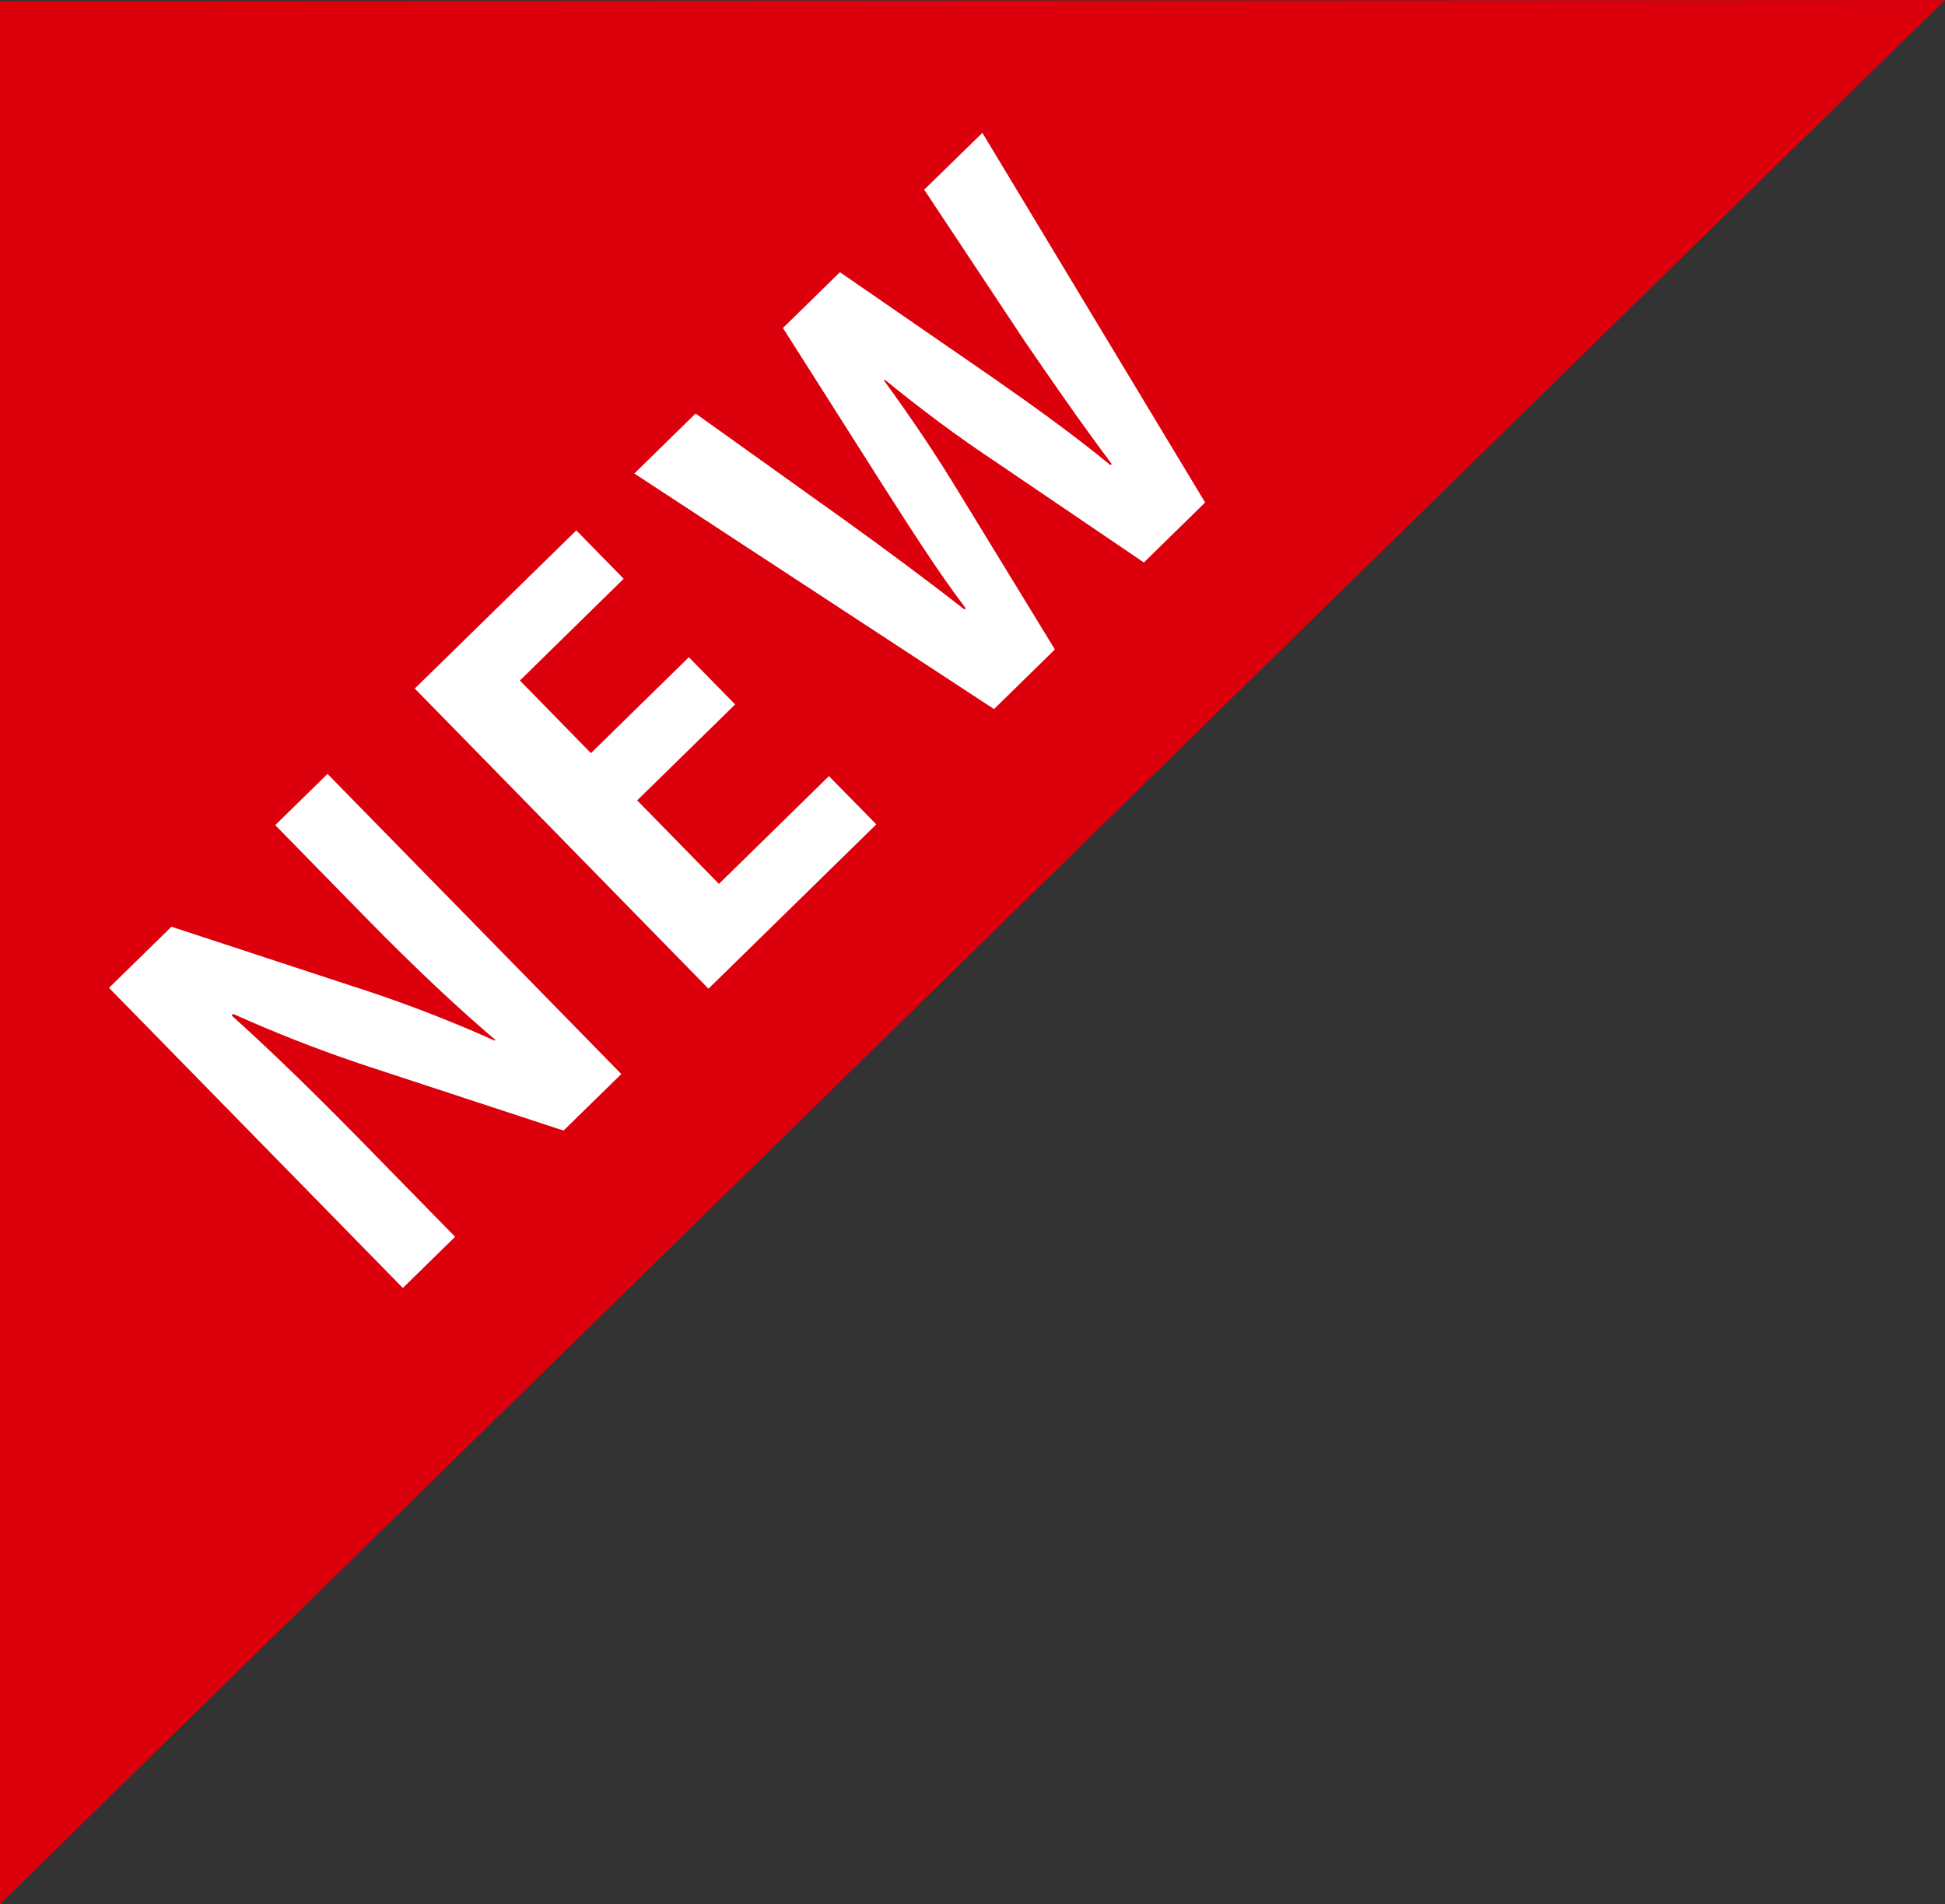 <svg xmlns="http://www.w3.org/2000/svg" width="68.807" height="67.353" viewBox="0 0 68.807 67.353">
  <rect x="0" y="0" width="68.807" height="67.353" fill="#333333" stroke="none"/>
  <g id="グループ_37" data-name="グループ 37" transform="translate(9.563 -2101.256)">
    <path id="パス_1" data-name="パス 1" d="M303.437,693.294v67.317l68.807-67.353Z" transform="translate(-313 1407.998)" fill="#dc000c"/>
    <path id="パス_2" data-name="パス 2" d="M325.417,731.249l-2.044,2L316.8,731.09a50.331,50.331,0,0,1-5.114-1.968l-.056.055c1.366,1.229,2.866,2.679,4.718,4.571l3.189,3.258-1.849,1.81L307.293,728.2l2.21-2.162,6.452,2.119a47.367,47.367,0,0,1,4.98,1.91l.027-.026c-1.449-1.232-2.978-2.683-4.666-4.407l-3.122-3.19,1.849-1.811Z" transform="translate(-313 1407.998)" fill="#fff"/>
    <path id="パス_3" data-name="パス 3" d="M334.438,722.418,328.5,728.23,318.11,717.613l5.715-5.594,1.675,1.711-3.671,3.6,2.513,2.568,3.465-3.393,1.636,1.671-3.465,3.393,2.892,2.954,3.892-3.812Z" transform="translate(-313 1407.998)" fill="#fff"/>
    <path id="パス_4" data-name="パス 4" d="M338.19,697.957l7.88,13.075-2.167,2.122-5.317-3.609c-1.315-.874-2.536-1.789-3.849-2.856l-.027.028c1,1.377,1.843,2.629,2.674,4l3.371,5.513-2.153,2.109-12.725-8.332,2.167-2.122,5.3,3.787c1.464,1.052,2.955,2.162,4.215,3.145l.042-.041c-1.011-1.335-1.951-2.821-2.973-4.417l-3.493-5.5,2.016-1.973,5.411,3.733c1.45,1.013,2.806,1.983,4.16,3.091l.042-.041c-1.064-1.419-2.033-2.822-3.055-4.309l-3.577-5.393Z" transform="translate(-313 1407.998)" fill="#fff"/>
  </g>
</svg>
